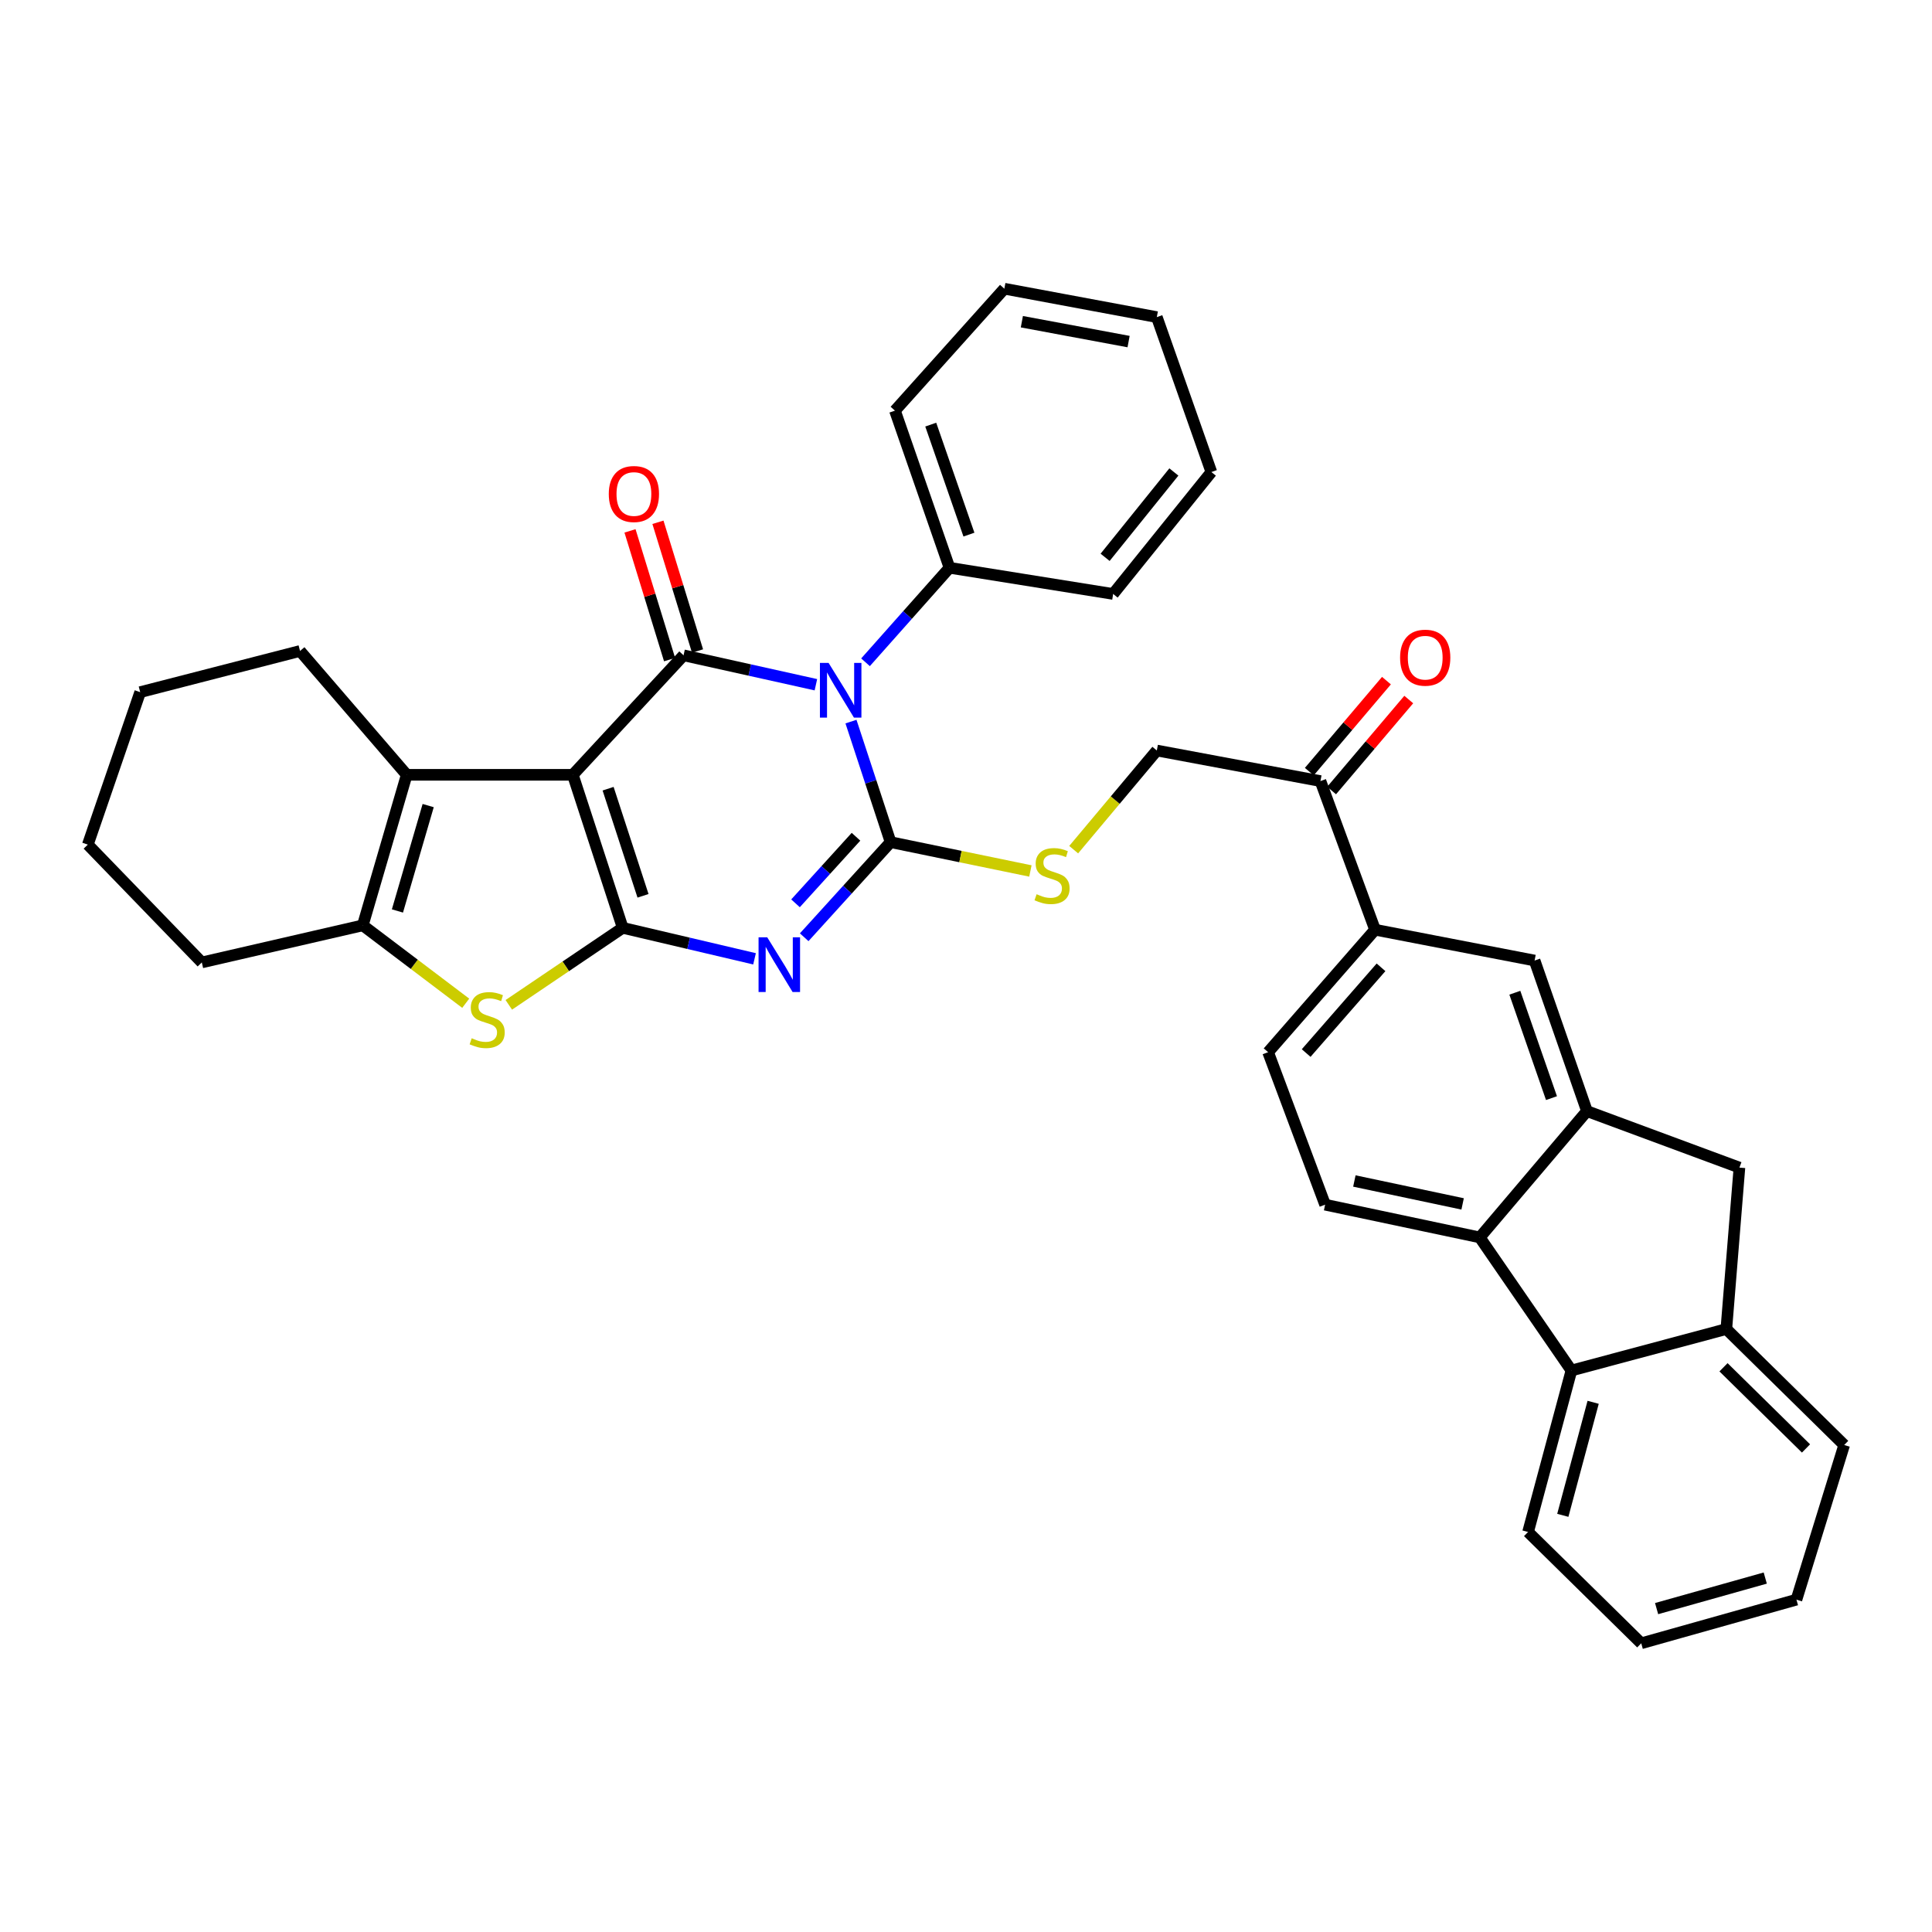 <?xml version='1.0' encoding='iso-8859-1'?>
<svg version='1.1' baseProfile='full'
              xmlns='http://www.w3.org/2000/svg'
                      xmlns:rdkit='http://www.rdkit.org/xml'
                      xmlns:xlink='http://www.w3.org/1999/xlink'
                  xml:space='preserve'
width='1000px' height='1000px' viewBox='0 0 1000 1000'>
<!-- END OF HEADER -->
<rect style='opacity:1.0;fill:#FFFFFF;stroke:none' width='1000' height='1000' x='0' y='0'> </rect>
<path class='bond-0' d='M 296.492,401.041 L 322.316,480.245' style='fill:none;fill-rule:evenodd;stroke:#000000;stroke-width:6px;stroke-linecap:butt;stroke-linejoin:miter;stroke-opacity:1' />
<path class='bond-0' d='M 314.751,408.231 L 332.828,463.674' style='fill:none;fill-rule:evenodd;stroke:#000000;stroke-width:6px;stroke-linecap:butt;stroke-linejoin:miter;stroke-opacity:1' />
<path class='bond-4' d='M 296.492,401.041 L 353.806,339.187' style='fill:none;fill-rule:evenodd;stroke:#000000;stroke-width:6px;stroke-linecap:butt;stroke-linejoin:miter;stroke-opacity:1' />
<path class='bond-6' d='M 296.492,401.041 L 210.512,401.041' style='fill:none;fill-rule:evenodd;stroke:#000000;stroke-width:6px;stroke-linecap:butt;stroke-linejoin:miter;stroke-opacity:1' />
<path class='bond-3' d='M 322.316,480.245 L 356.432,488.263' style='fill:none;fill-rule:evenodd;stroke:#000000;stroke-width:6px;stroke-linecap:butt;stroke-linejoin:miter;stroke-opacity:1' />
<path class='bond-3' d='M 356.432,488.263 L 390.548,496.281' style='fill:none;fill-rule:evenodd;stroke:#0000FF;stroke-width:6px;stroke-linecap:butt;stroke-linejoin:miter;stroke-opacity:1' />
<path class='bond-5' d='M 322.316,480.245 L 292.835,500.175' style='fill:none;fill-rule:evenodd;stroke:#000000;stroke-width:6px;stroke-linecap:butt;stroke-linejoin:miter;stroke-opacity:1' />
<path class='bond-5' d='M 292.835,500.175 L 263.354,520.104' style='fill:none;fill-rule:evenodd;stroke:#CCCC00;stroke-width:6px;stroke-linecap:butt;stroke-linejoin:miter;stroke-opacity:1' />
<path class='bond-1' d='M 422.306,354.418 L 388.056,346.803' style='fill:none;fill-rule:evenodd;stroke:#0000FF;stroke-width:6px;stroke-linecap:butt;stroke-linejoin:miter;stroke-opacity:1' />
<path class='bond-1' d='M 388.056,346.803 L 353.806,339.187' style='fill:none;fill-rule:evenodd;stroke:#000000;stroke-width:6px;stroke-linecap:butt;stroke-linejoin:miter;stroke-opacity:1' />
<path class='bond-2' d='M 440.462,373.498 L 450.716,404.696' style='fill:none;fill-rule:evenodd;stroke:#0000FF;stroke-width:6px;stroke-linecap:butt;stroke-linejoin:miter;stroke-opacity:1' />
<path class='bond-2' d='M 450.716,404.696 L 460.97,435.894' style='fill:none;fill-rule:evenodd;stroke:#000000;stroke-width:6px;stroke-linecap:butt;stroke-linejoin:miter;stroke-opacity:1' />
<path class='bond-16' d='M 447.989,342.797 L 469.724,318.337' style='fill:none;fill-rule:evenodd;stroke:#0000FF;stroke-width:6px;stroke-linecap:butt;stroke-linejoin:miter;stroke-opacity:1' />
<path class='bond-16' d='M 469.724,318.337 L 491.459,293.878' style='fill:none;fill-rule:evenodd;stroke:#000000;stroke-width:6px;stroke-linecap:butt;stroke-linejoin:miter;stroke-opacity:1' />
<path class='bond-11' d='M 460.97,435.894 L 497.151,443.354' style='fill:none;fill-rule:evenodd;stroke:#000000;stroke-width:6px;stroke-linecap:butt;stroke-linejoin:miter;stroke-opacity:1' />
<path class='bond-11' d='M 497.151,443.354 L 533.332,450.814' style='fill:none;fill-rule:evenodd;stroke:#CCCC00;stroke-width:6px;stroke-linecap:butt;stroke-linejoin:miter;stroke-opacity:1' />
<path class='bond-37' d='M 460.97,435.894 L 438.61,460.504' style='fill:none;fill-rule:evenodd;stroke:#000000;stroke-width:6px;stroke-linecap:butt;stroke-linejoin:miter;stroke-opacity:1' />
<path class='bond-37' d='M 438.61,460.504 L 416.251,485.115' style='fill:none;fill-rule:evenodd;stroke:#0000FF;stroke-width:6px;stroke-linecap:butt;stroke-linejoin:miter;stroke-opacity:1' />
<path class='bond-37' d='M 443.062,433.102 L 427.411,450.33' style='fill:none;fill-rule:evenodd;stroke:#000000;stroke-width:6px;stroke-linecap:butt;stroke-linejoin:miter;stroke-opacity:1' />
<path class='bond-37' d='M 427.411,450.33 L 411.759,467.557' style='fill:none;fill-rule:evenodd;stroke:#0000FF;stroke-width:6px;stroke-linecap:butt;stroke-linejoin:miter;stroke-opacity:1' />
<path class='bond-18' d='M 361.038,336.964 L 350.794,303.649' style='fill:none;fill-rule:evenodd;stroke:#000000;stroke-width:6px;stroke-linecap:butt;stroke-linejoin:miter;stroke-opacity:1' />
<path class='bond-18' d='M 350.794,303.649 L 340.55,270.334' style='fill:none;fill-rule:evenodd;stroke:#FF0000;stroke-width:6px;stroke-linecap:butt;stroke-linejoin:miter;stroke-opacity:1' />
<path class='bond-18' d='M 346.575,341.411 L 336.331,308.096' style='fill:none;fill-rule:evenodd;stroke:#000000;stroke-width:6px;stroke-linecap:butt;stroke-linejoin:miter;stroke-opacity:1' />
<path class='bond-18' d='M 336.331,308.096 L 326.087,274.782' style='fill:none;fill-rule:evenodd;stroke:#FF0000;stroke-width:6px;stroke-linecap:butt;stroke-linejoin:miter;stroke-opacity:1' />
<path class='bond-36' d='M 241.059,519.276 L 214.416,499.118' style='fill:none;fill-rule:evenodd;stroke:#CCCC00;stroke-width:6px;stroke-linecap:butt;stroke-linejoin:miter;stroke-opacity:1' />
<path class='bond-36' d='M 214.416,499.118 L 187.773,478.959' style='fill:none;fill-rule:evenodd;stroke:#000000;stroke-width:6px;stroke-linecap:butt;stroke-linejoin:miter;stroke-opacity:1' />
<path class='bond-7' d='M 210.512,401.041 L 187.773,478.959' style='fill:none;fill-rule:evenodd;stroke:#000000;stroke-width:6px;stroke-linecap:butt;stroke-linejoin:miter;stroke-opacity:1' />
<path class='bond-7' d='M 221.627,416.968 L 205.709,471.51' style='fill:none;fill-rule:evenodd;stroke:#000000;stroke-width:6px;stroke-linecap:butt;stroke-linejoin:miter;stroke-opacity:1' />
<path class='bond-23' d='M 210.512,401.041 L 155.3,336.943' style='fill:none;fill-rule:evenodd;stroke:#000000;stroke-width:6px;stroke-linecap:butt;stroke-linejoin:miter;stroke-opacity:1' />
<path class='bond-24' d='M 187.773,478.959 L 104.458,498.151' style='fill:none;fill-rule:evenodd;stroke:#000000;stroke-width:6px;stroke-linecap:butt;stroke-linejoin:miter;stroke-opacity:1' />
<path class='bond-8' d='M 821.406,575.11 L 794.305,497.175' style='fill:none;fill-rule:evenodd;stroke:#000000;stroke-width:6px;stroke-linecap:butt;stroke-linejoin:miter;stroke-opacity:1' />
<path class='bond-8' d='M 803.049,568.39 L 784.078,513.836' style='fill:none;fill-rule:evenodd;stroke:#000000;stroke-width:6px;stroke-linecap:butt;stroke-linejoin:miter;stroke-opacity:1' />
<path class='bond-13' d='M 821.406,575.11 L 900.325,604.347' style='fill:none;fill-rule:evenodd;stroke:#000000;stroke-width:6px;stroke-linecap:butt;stroke-linejoin:miter;stroke-opacity:1' />
<path class='bond-40' d='M 821.406,575.11 L 765.925,640.486' style='fill:none;fill-rule:evenodd;stroke:#000000;stroke-width:6px;stroke-linecap:butt;stroke-linejoin:miter;stroke-opacity:1' />
<path class='bond-9' d='M 765.925,640.486 L 685.88,623.539' style='fill:none;fill-rule:evenodd;stroke:#000000;stroke-width:6px;stroke-linecap:butt;stroke-linejoin:miter;stroke-opacity:1' />
<path class='bond-9' d='M 757.052,623.141 L 701.021,611.278' style='fill:none;fill-rule:evenodd;stroke:#000000;stroke-width:6px;stroke-linecap:butt;stroke-linejoin:miter;stroke-opacity:1' />
<path class='bond-10' d='M 765.925,640.486 L 813.362,709.376' style='fill:none;fill-rule:evenodd;stroke:#000000;stroke-width:6px;stroke-linecap:butt;stroke-linejoin:miter;stroke-opacity:1' />
<path class='bond-25' d='M 813.362,709.376 L 790.925,792.951' style='fill:none;fill-rule:evenodd;stroke:#000000;stroke-width:6px;stroke-linecap:butt;stroke-linejoin:miter;stroke-opacity:1' />
<path class='bond-25' d='M 824.61,725.835 L 808.905,784.338' style='fill:none;fill-rule:evenodd;stroke:#000000;stroke-width:6px;stroke-linecap:butt;stroke-linejoin:miter;stroke-opacity:1' />
<path class='bond-41' d='M 813.362,709.376 L 893.549,687.914' style='fill:none;fill-rule:evenodd;stroke:#000000;stroke-width:6px;stroke-linecap:butt;stroke-linejoin:miter;stroke-opacity:1' />
<path class='bond-20' d='M 555.735,439.782 L 577.25,414.124' style='fill:none;fill-rule:evenodd;stroke:#CCCC00;stroke-width:6px;stroke-linecap:butt;stroke-linejoin:miter;stroke-opacity:1' />
<path class='bond-20' d='M 577.25,414.124 L 598.766,388.465' style='fill:none;fill-rule:evenodd;stroke:#000000;stroke-width:6px;stroke-linecap:butt;stroke-linejoin:miter;stroke-opacity:1' />
<path class='bond-12' d='M 893.549,687.914 L 900.325,604.347' style='fill:none;fill-rule:evenodd;stroke:#000000;stroke-width:6px;stroke-linecap:butt;stroke-linejoin:miter;stroke-opacity:1' />
<path class='bond-26' d='M 893.549,687.914 L 954.545,747.927' style='fill:none;fill-rule:evenodd;stroke:#000000;stroke-width:6px;stroke-linecap:butt;stroke-linejoin:miter;stroke-opacity:1' />
<path class='bond-26' d='M 892.087,707.702 L 934.784,749.711' style='fill:none;fill-rule:evenodd;stroke:#000000;stroke-width:6px;stroke-linecap:butt;stroke-linejoin:miter;stroke-opacity:1' />
<path class='bond-14' d='M 794.305,497.175 L 711.721,481.22' style='fill:none;fill-rule:evenodd;stroke:#000000;stroke-width:6px;stroke-linecap:butt;stroke-linejoin:miter;stroke-opacity:1' />
<path class='bond-15' d='M 711.721,481.22 L 683.467,404.286' style='fill:none;fill-rule:evenodd;stroke:#000000;stroke-width:6px;stroke-linecap:butt;stroke-linejoin:miter;stroke-opacity:1' />
<path class='bond-21' d='M 711.721,481.22 L 656.366,544.612' style='fill:none;fill-rule:evenodd;stroke:#000000;stroke-width:6px;stroke-linecap:butt;stroke-linejoin:miter;stroke-opacity:1' />
<path class='bond-21' d='M 714.815,500.682 L 676.066,545.056' style='fill:none;fill-rule:evenodd;stroke:#000000;stroke-width:6px;stroke-linecap:butt;stroke-linejoin:miter;stroke-opacity:1' />
<path class='bond-27' d='M 491.459,293.878 L 463.222,212.547' style='fill:none;fill-rule:evenodd;stroke:#000000;stroke-width:6px;stroke-linecap:butt;stroke-linejoin:miter;stroke-opacity:1' />
<path class='bond-27' d='M 501.518,276.715 L 481.752,219.783' style='fill:none;fill-rule:evenodd;stroke:#000000;stroke-width:6px;stroke-linecap:butt;stroke-linejoin:miter;stroke-opacity:1' />
<path class='bond-28' d='M 491.459,293.878 L 576.161,307.428' style='fill:none;fill-rule:evenodd;stroke:#000000;stroke-width:6px;stroke-linecap:butt;stroke-linejoin:miter;stroke-opacity:1' />
<path class='bond-17' d='M 685.88,623.539 L 656.366,544.612' style='fill:none;fill-rule:evenodd;stroke:#000000;stroke-width:6px;stroke-linecap:butt;stroke-linejoin:miter;stroke-opacity:1' />
<path class='bond-19' d='M 683.467,404.286 L 598.766,388.465' style='fill:none;fill-rule:evenodd;stroke:#000000;stroke-width:6px;stroke-linecap:butt;stroke-linejoin:miter;stroke-opacity:1' />
<path class='bond-22' d='M 689.238,409.178 L 709.203,385.629' style='fill:none;fill-rule:evenodd;stroke:#000000;stroke-width:6px;stroke-linecap:butt;stroke-linejoin:miter;stroke-opacity:1' />
<path class='bond-22' d='M 709.203,385.629 L 729.168,362.079' style='fill:none;fill-rule:evenodd;stroke:#FF0000;stroke-width:6px;stroke-linecap:butt;stroke-linejoin:miter;stroke-opacity:1' />
<path class='bond-22' d='M 677.697,399.393 L 697.662,375.844' style='fill:none;fill-rule:evenodd;stroke:#000000;stroke-width:6px;stroke-linecap:butt;stroke-linejoin:miter;stroke-opacity:1' />
<path class='bond-22' d='M 697.662,375.844 L 717.627,352.294' style='fill:none;fill-rule:evenodd;stroke:#FF0000;stroke-width:6px;stroke-linecap:butt;stroke-linejoin:miter;stroke-opacity:1' />
<path class='bond-29' d='M 155.3,336.943 L 72.556,358.253' style='fill:none;fill-rule:evenodd;stroke:#000000;stroke-width:6px;stroke-linecap:butt;stroke-linejoin:miter;stroke-opacity:1' />
<path class='bond-38' d='M 104.458,498.151 L 45.455,437.171' style='fill:none;fill-rule:evenodd;stroke:#000000;stroke-width:6px;stroke-linecap:butt;stroke-linejoin:miter;stroke-opacity:1' />
<path class='bond-31' d='M 790.925,792.951 L 849.5,850.568' style='fill:none;fill-rule:evenodd;stroke:#000000;stroke-width:6px;stroke-linecap:butt;stroke-linejoin:miter;stroke-opacity:1' />
<path class='bond-32' d='M 954.545,747.927 L 929.839,827.98' style='fill:none;fill-rule:evenodd;stroke:#000000;stroke-width:6px;stroke-linecap:butt;stroke-linejoin:miter;stroke-opacity:1' />
<path class='bond-33' d='M 463.222,212.547 L 519.847,149.432' style='fill:none;fill-rule:evenodd;stroke:#000000;stroke-width:6px;stroke-linecap:butt;stroke-linejoin:miter;stroke-opacity:1' />
<path class='bond-34' d='M 576.161,307.428 L 627.002,244.322' style='fill:none;fill-rule:evenodd;stroke:#000000;stroke-width:6px;stroke-linecap:butt;stroke-linejoin:miter;stroke-opacity:1' />
<path class='bond-34' d='M 572.004,288.47 L 607.593,244.295' style='fill:none;fill-rule:evenodd;stroke:#000000;stroke-width:6px;stroke-linecap:butt;stroke-linejoin:miter;stroke-opacity:1' />
<path class='bond-30' d='M 72.556,358.253 L 45.455,437.171' style='fill:none;fill-rule:evenodd;stroke:#000000;stroke-width:6px;stroke-linecap:butt;stroke-linejoin:miter;stroke-opacity:1' />
<path class='bond-42' d='M 849.5,850.568 L 929.839,827.98' style='fill:none;fill-rule:evenodd;stroke:#000000;stroke-width:6px;stroke-linecap:butt;stroke-linejoin:miter;stroke-opacity:1' />
<path class='bond-42' d='M 857.456,832.613 L 913.693,816.802' style='fill:none;fill-rule:evenodd;stroke:#000000;stroke-width:6px;stroke-linecap:butt;stroke-linejoin:miter;stroke-opacity:1' />
<path class='bond-39' d='M 519.847,149.432 L 598.766,164.135' style='fill:none;fill-rule:evenodd;stroke:#000000;stroke-width:6px;stroke-linecap:butt;stroke-linejoin:miter;stroke-opacity:1' />
<path class='bond-39' d='M 528.914,166.513 L 584.157,176.805' style='fill:none;fill-rule:evenodd;stroke:#000000;stroke-width:6px;stroke-linecap:butt;stroke-linejoin:miter;stroke-opacity:1' />
<path class='bond-35' d='M 627.002,244.322 L 598.766,164.135' style='fill:none;fill-rule:evenodd;stroke:#000000;stroke-width:6px;stroke-linecap:butt;stroke-linejoin:miter;stroke-opacity:1' />
<path  class='atom-2' d='M 428.869 343.109
L 438.149 358.109
Q 439.069 359.589, 440.549 362.269
Q 442.029 364.949, 442.109 365.109
L 442.109 343.109
L 445.869 343.109
L 445.869 371.429
L 441.989 371.429
L 432.029 355.029
Q 430.869 353.109, 429.629 350.909
Q 428.429 348.709, 428.069 348.029
L 428.069 371.429
L 424.389 371.429
L 424.389 343.109
L 428.869 343.109
' fill='#0000FF'/>
<path  class='atom-4' d='M 397.11 485.134
L 406.39 500.134
Q 407.31 501.614, 408.79 504.294
Q 410.27 506.974, 410.35 507.134
L 410.35 485.134
L 414.11 485.134
L 414.11 513.454
L 410.23 513.454
L 400.27 497.054
Q 399.11 495.134, 397.87 492.934
Q 396.67 490.734, 396.31 490.054
L 396.31 513.454
L 392.63 513.454
L 392.63 485.134
L 397.11 485.134
' fill='#0000FF'/>
<path  class='atom-6' d='M 244.157 537.394
Q 244.477 537.514, 245.797 538.074
Q 247.117 538.634, 248.557 538.994
Q 250.037 539.314, 251.477 539.314
Q 254.157 539.314, 255.717 538.034
Q 257.277 536.714, 257.277 534.434
Q 257.277 532.874, 256.477 531.914
Q 255.717 530.954, 254.517 530.434
Q 253.317 529.914, 251.317 529.314
Q 248.797 528.554, 247.277 527.834
Q 245.797 527.114, 244.717 525.594
Q 243.677 524.074, 243.677 521.514
Q 243.677 517.954, 246.077 515.754
Q 248.517 513.554, 253.317 513.554
Q 256.597 513.554, 260.317 515.114
L 259.397 518.194
Q 255.997 516.794, 253.437 516.794
Q 250.677 516.794, 249.157 517.954
Q 247.637 519.074, 247.677 521.034
Q 247.677 522.554, 248.437 523.474
Q 249.237 524.394, 250.357 524.914
Q 251.517 525.434, 253.437 526.034
Q 255.997 526.834, 257.517 527.634
Q 259.037 528.434, 260.117 530.074
Q 261.237 531.674, 261.237 534.434
Q 261.237 538.354, 258.597 540.474
Q 255.997 542.554, 251.637 542.554
Q 249.117 542.554, 247.197 541.994
Q 245.317 541.474, 243.077 540.554
L 244.157 537.394
' fill='#CCCC00'/>
<path  class='atom-12' d='M 536.545 462.846
Q 536.865 462.966, 538.185 463.526
Q 539.505 464.086, 540.945 464.446
Q 542.425 464.766, 543.865 464.766
Q 546.545 464.766, 548.105 463.486
Q 549.665 462.166, 549.665 459.886
Q 549.665 458.326, 548.865 457.366
Q 548.105 456.406, 546.905 455.886
Q 545.705 455.366, 543.705 454.766
Q 541.185 454.006, 539.665 453.286
Q 538.185 452.566, 537.105 451.046
Q 536.065 449.526, 536.065 446.966
Q 536.065 443.406, 538.465 441.206
Q 540.905 439.006, 545.705 439.006
Q 548.985 439.006, 552.705 440.566
L 551.785 443.646
Q 548.385 442.246, 545.825 442.246
Q 543.065 442.246, 541.545 443.406
Q 540.025 444.526, 540.065 446.486
Q 540.065 448.006, 540.825 448.926
Q 541.625 449.846, 542.745 450.366
Q 543.905 450.886, 545.825 451.486
Q 548.385 452.286, 549.905 453.086
Q 551.425 453.886, 552.505 455.526
Q 553.625 457.126, 553.625 459.886
Q 553.625 463.806, 550.985 465.926
Q 548.385 468.006, 544.025 468.006
Q 541.505 468.006, 539.585 467.446
Q 537.705 466.926, 535.465 466.006
L 536.545 462.846
' fill='#CCCC00'/>
<path  class='atom-19' d='M 315.108 255.692
Q 315.108 248.892, 318.468 245.092
Q 321.828 241.292, 328.108 241.292
Q 334.388 241.292, 337.748 245.092
Q 341.108 248.892, 341.108 255.692
Q 341.108 262.572, 337.708 266.492
Q 334.308 270.372, 328.108 270.372
Q 321.868 270.372, 318.468 266.492
Q 315.108 262.612, 315.108 255.692
M 328.108 267.172
Q 332.428 267.172, 334.748 264.292
Q 337.108 261.372, 337.108 255.692
Q 337.108 250.132, 334.748 247.332
Q 332.428 244.492, 328.108 244.492
Q 323.788 244.492, 321.428 247.292
Q 319.108 250.092, 319.108 255.692
Q 319.108 261.412, 321.428 264.292
Q 323.788 267.172, 328.108 267.172
' fill='#FF0000'/>
<path  class='atom-23' d='M 724.688 340.411
Q 724.688 333.611, 728.048 329.811
Q 731.408 326.011, 737.688 326.011
Q 743.968 326.011, 747.328 329.811
Q 750.688 333.611, 750.688 340.411
Q 750.688 347.291, 747.288 351.211
Q 743.888 355.091, 737.688 355.091
Q 731.448 355.091, 728.048 351.211
Q 724.688 347.331, 724.688 340.411
M 737.688 351.891
Q 742.008 351.891, 744.328 349.011
Q 746.688 346.091, 746.688 340.411
Q 746.688 334.851, 744.328 332.051
Q 742.008 329.211, 737.688 329.211
Q 733.368 329.211, 731.008 332.011
Q 728.688 334.811, 728.688 340.411
Q 728.688 346.131, 731.008 349.011
Q 733.368 351.891, 737.688 351.891
' fill='#FF0000'/>
</svg>
